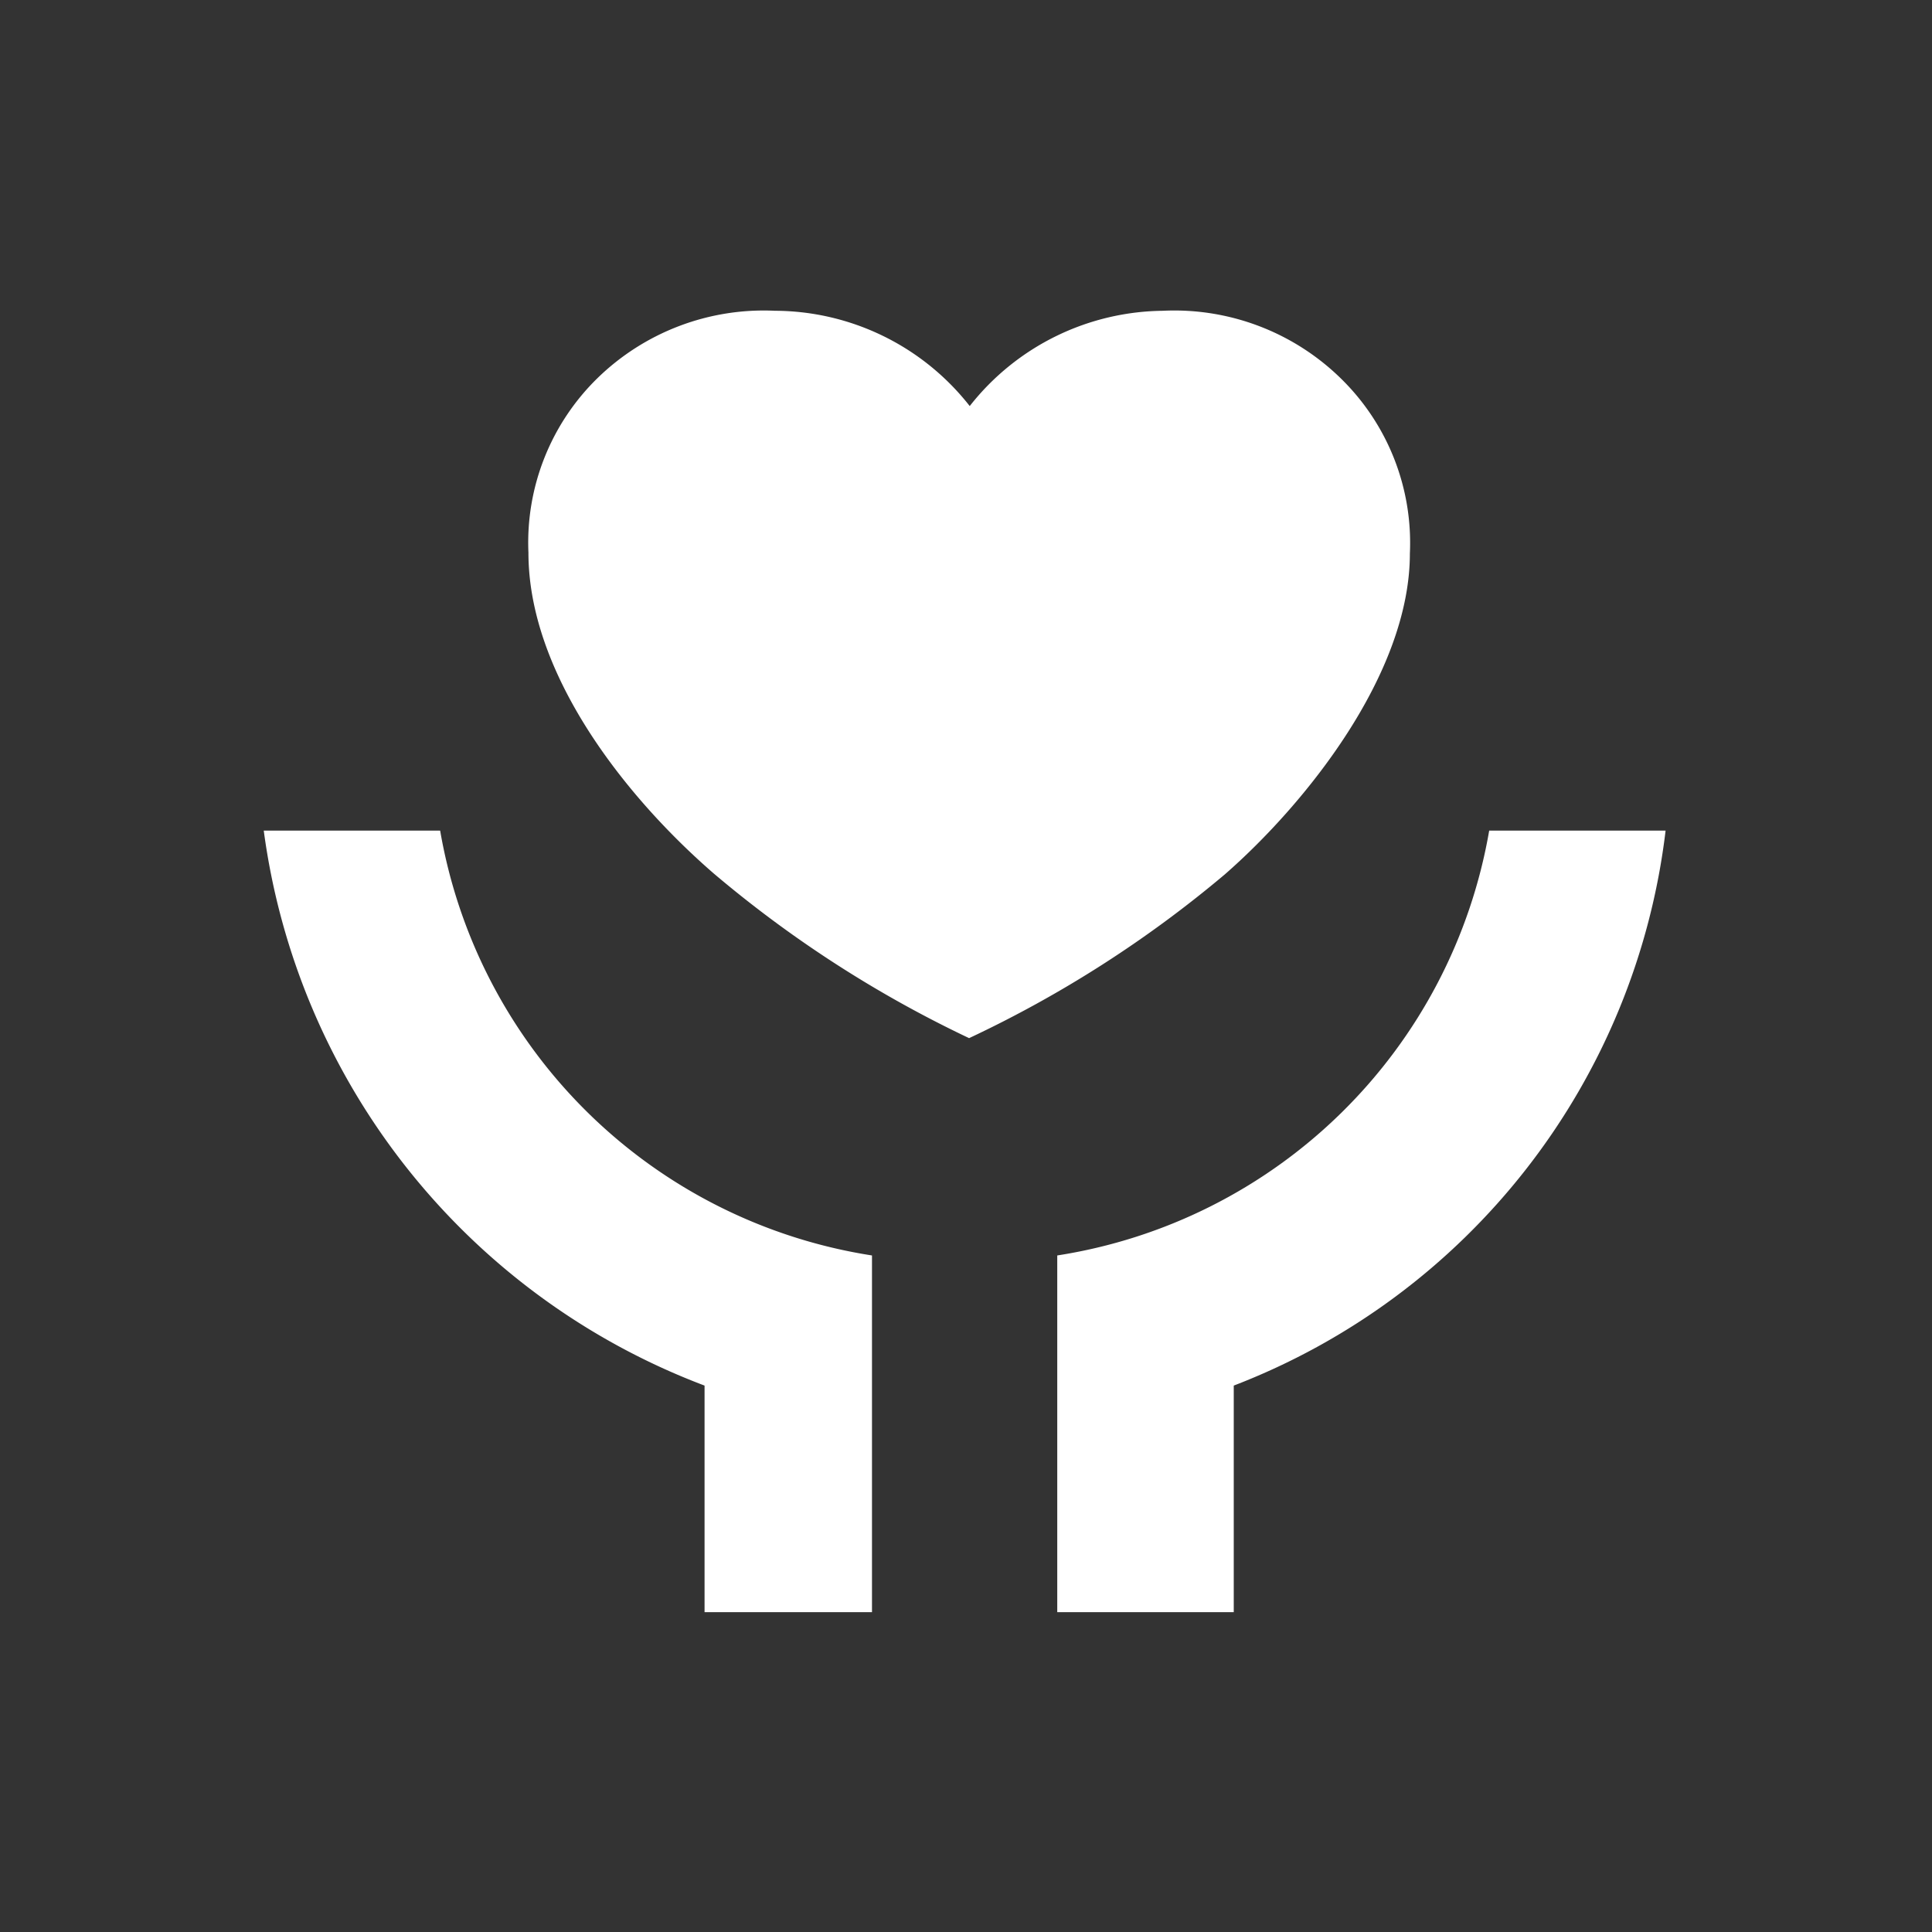 <svg xmlns="http://www.w3.org/2000/svg" width="56" height="56" viewBox="0 0 56 56">
  <rect x="0" y="0" width="56" height="56" fill="#333333" stroke="none"/>
  <g id="研发实力_优质服务" data-name="研发实力，优质服务" transform="translate(-657 -2955)">
    <rect id="矩形_1614" data-name="矩形 1614" width="56" height="56" transform="translate(657 2955)" fill="none"/>
    <path id="路径_1242" data-name="路径 1242" d="M28.116,31.162V37.73H23V27.39A15.053,15.053,0,0,0,35.52,15.075h5.113A19.735,19.735,0,0,1,28.116,31.162Zm-15.339,0A20.033,20.033,0,0,1,0,15.075H5.113A15.053,15.053,0,0,0,17.63,27.39V37.73H12.777ZM26.061.008a6.9,6.9,0,0,1,5.16,1.962,6.661,6.661,0,0,1,2,5.072c0,3.517-3.059,7.289-5.361,9.3a33.757,33.757,0,0,1-7.415,4.749,33.922,33.922,0,0,1-7.4-4.771c-2.562-2.219-5.373-5.78-5.373-9.3a6.662,6.662,0,0,1,2-5.058A6.905,6.905,0,0,1,14.82.008,7.2,7.2,0,0,1,20.463,2.77,7.21,7.21,0,0,1,26.106.008Z" transform="translate(664.645 2964)" fill="#fff"/>
  </g>
</svg>
